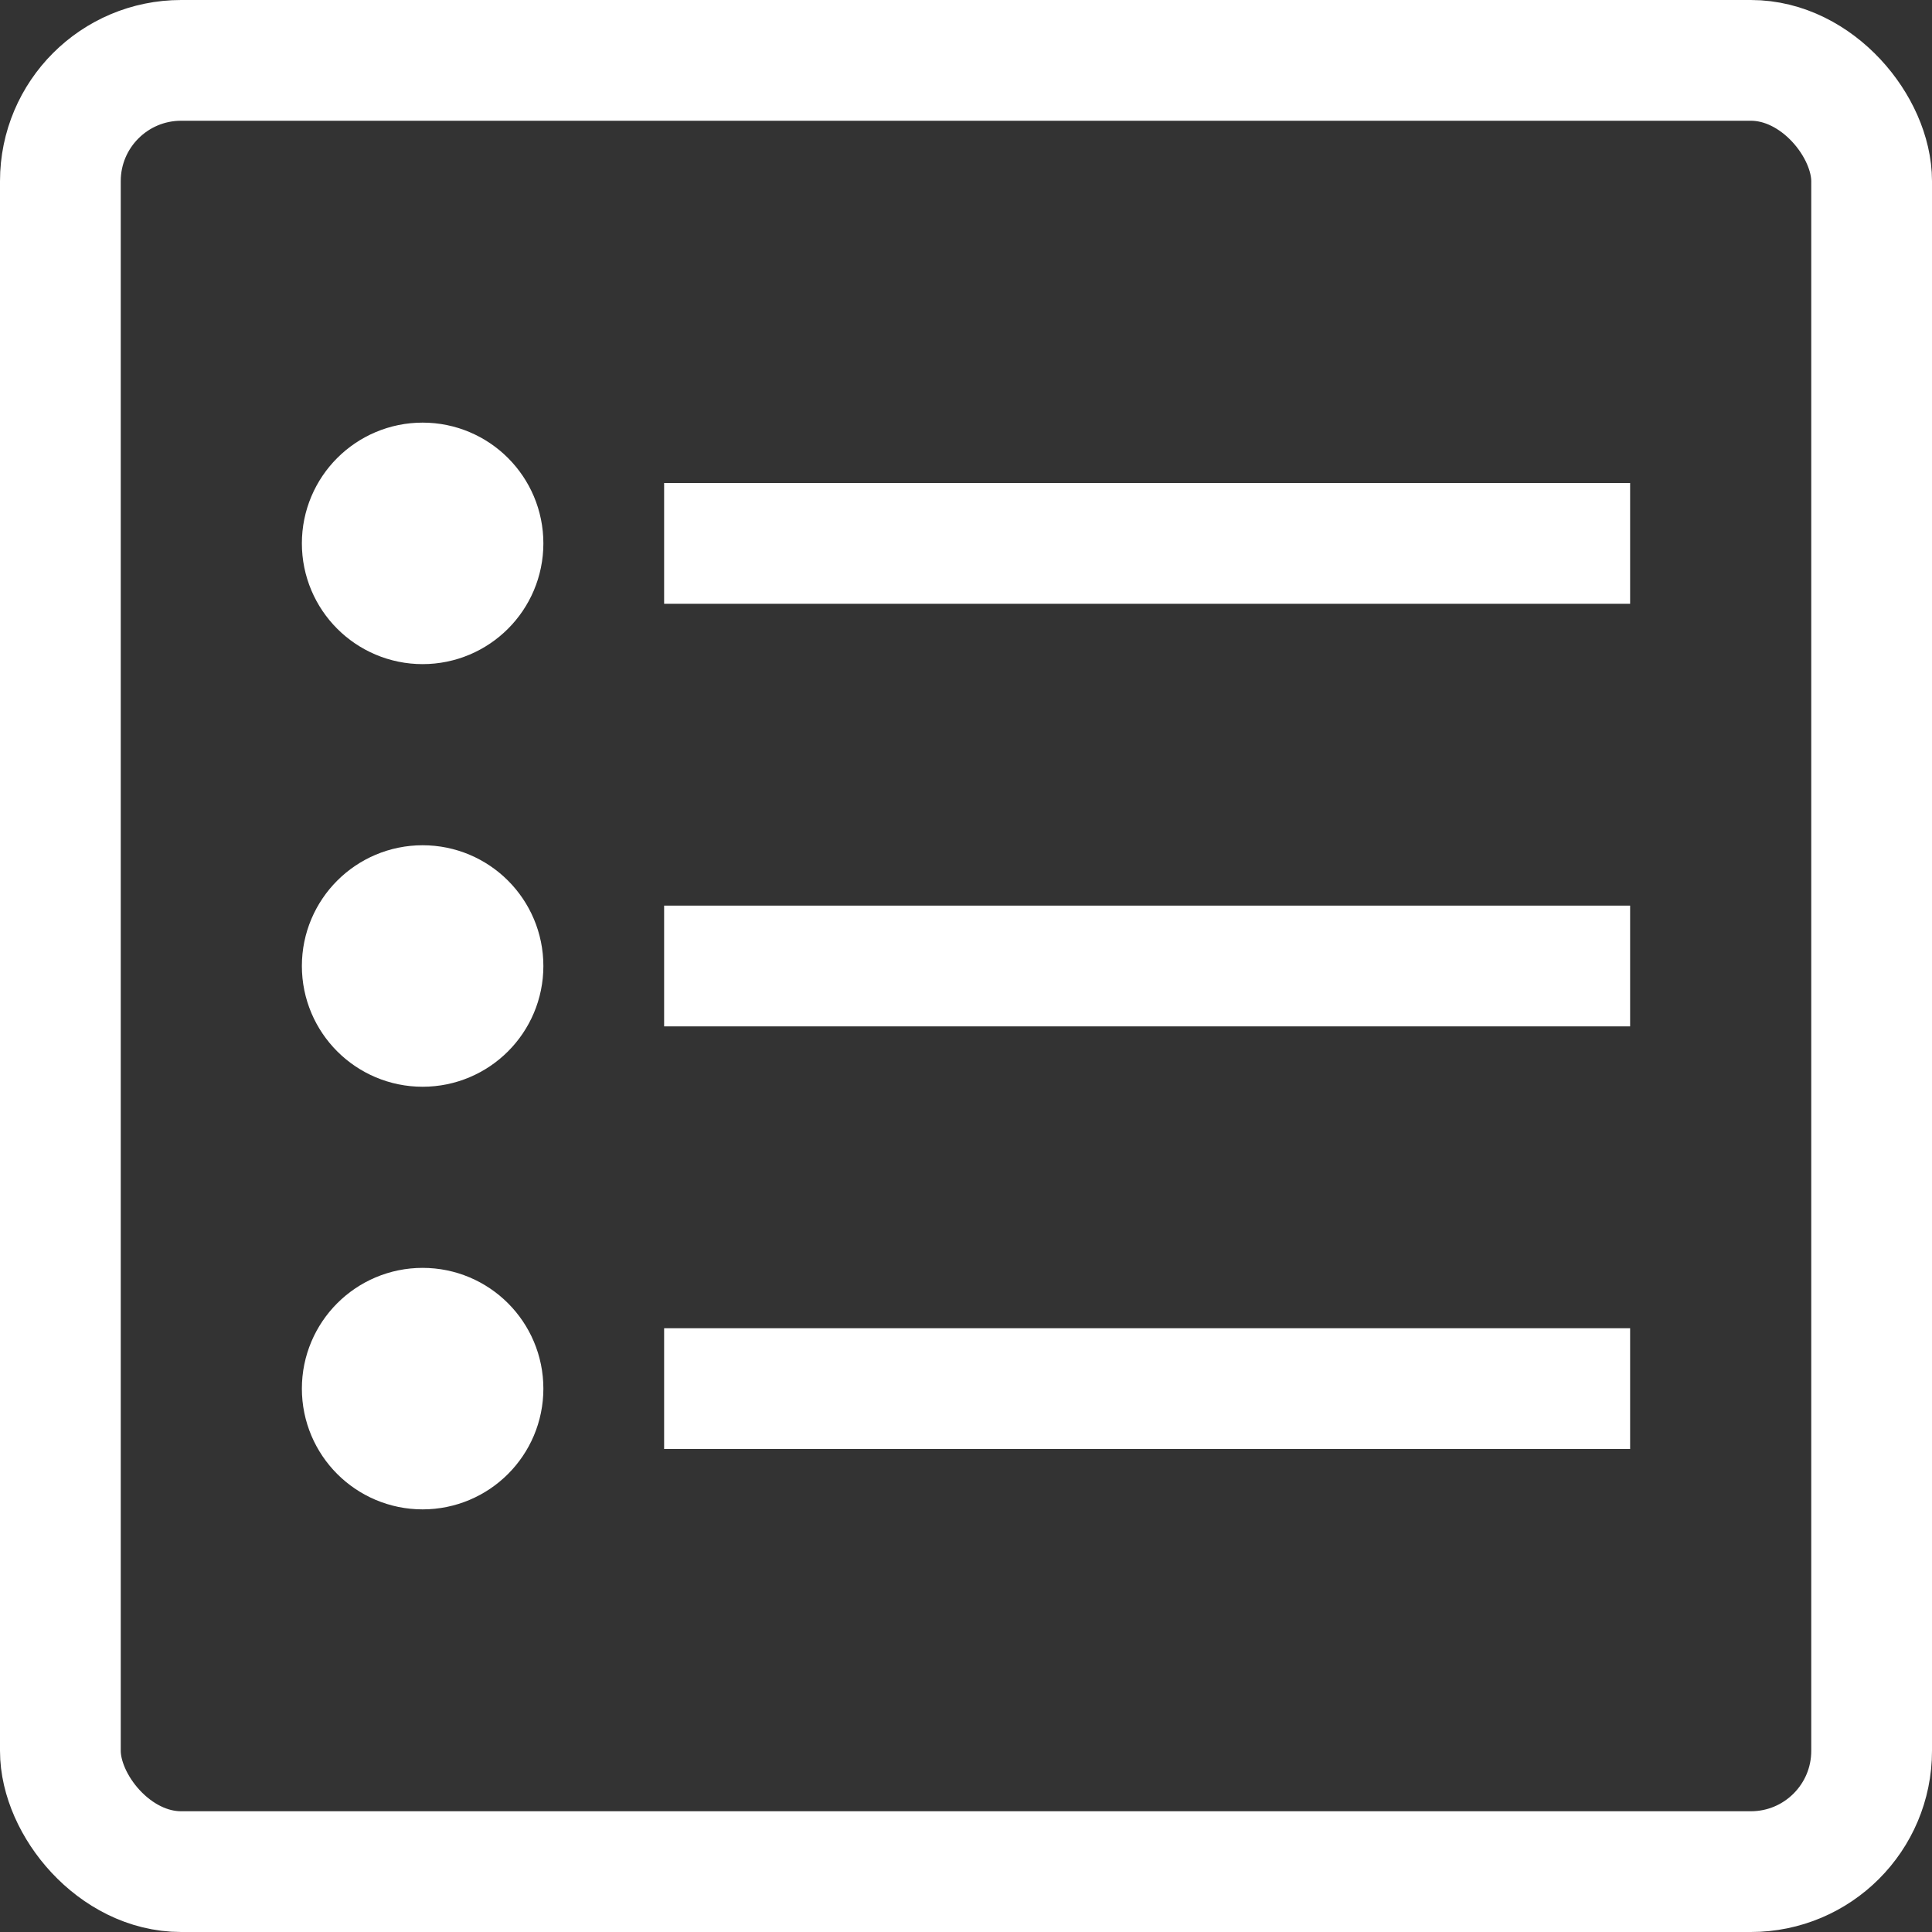 <?xml version="1.0" ?><svg viewBox="0 0 32 32" xmlns="http://www.w3.org/2000/svg"><rect x="0" y="0" width="32" height="32" fill="#333333" stroke="none"/><defs><style>.cls-1{fill:none;stroke:#fff;stroke-linejoin:round;stroke-width:2px;}</style></defs><title/><g data-name="93-List" id="_93-List"><rect class="cls-1" height="30" rx="2" ry="2" width="30" x="1" y="1"/><circle class="cls-1" cx="7" cy="16" r="1"/><circle class="cls-1" cx="7" cy="9" r="1"/><circle class="cls-1" cx="7" cy="23" r="1"/><line class="cls-1" x1="11" x2="27" y1="9" y2="9"/><line class="cls-1" x1="11" x2="27" y1="16" y2="16"/><line class="cls-1" x1="11" x2="27" y1="23" y2="23"/></g></svg>